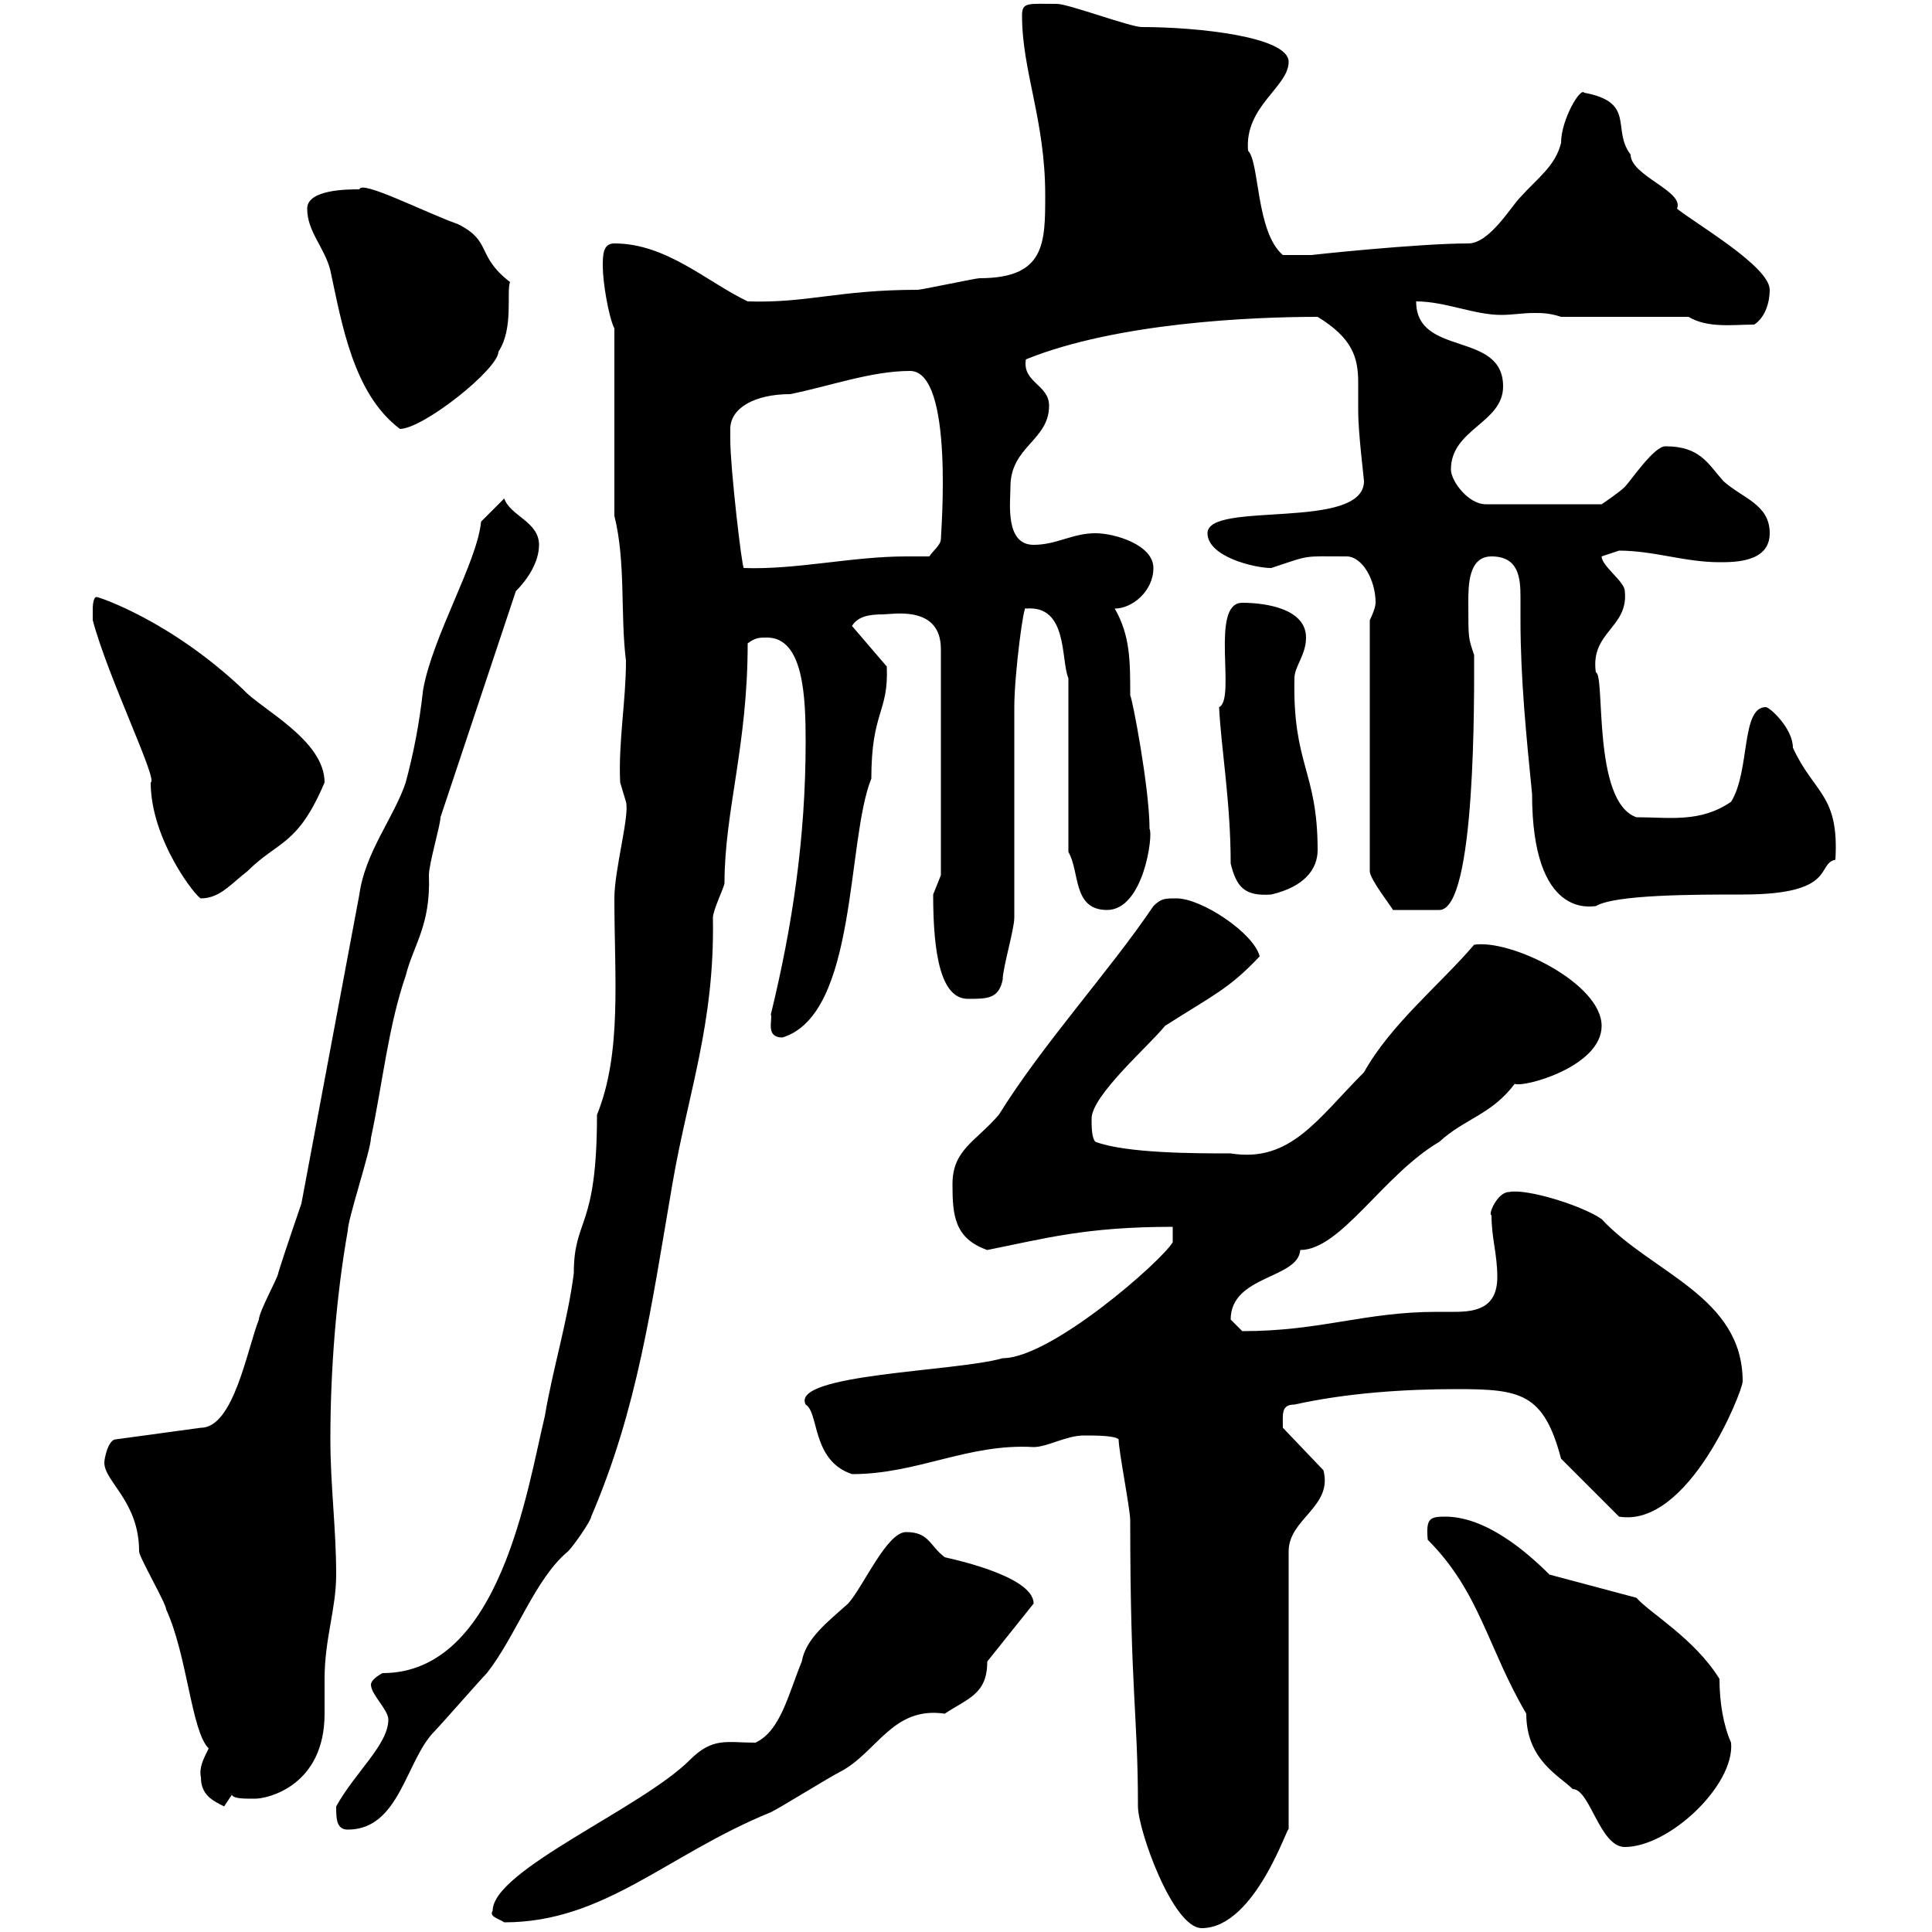<svg xmlns="http://www.w3.org/2000/svg" xmlns:xlink="http://www.w3.org/1999/xlink" width="300" height="300"><path d="M173.70 223.50C173.70 225.30 175.50 234.30 175.50 236.10C175.50 262.80 176.70 266.10 176.70 280.50C176.70 284.10 182.10 299.40 186.60 299.40C195 299.40 200.10 282.90 200.10 284.10L200.10 240.90C200.10 235.80 207 234 205.50 228.30L199.20 221.70C199.20 219.60 198.90 218.10 201 218.10C209.10 216.30 218.10 215.70 226.20 215.70C236.10 215.70 239.70 216.30 242.40 226.50L251.40 235.50C262.20 237.30 270.60 216 270.60 214.50C270.60 201.30 256.50 197.70 248.70 189.30C245.70 187.20 237 184.50 234.30 185.10C232.50 185.10 231 188.70 231.60 188.70C231.60 192.30 232.50 194.70 232.50 198.30C232.50 203.10 229.20 203.70 225.90 203.70C225 203.70 224.10 203.70 223.20 203.70C211.80 203.70 205.20 206.70 192.90 206.70C192.90 206.70 191.10 204.90 191.10 204.90C191.10 198 201.60 198.60 201.90 194.10C208.20 194.10 214.80 182.40 223.50 177.30C227.40 173.70 231.60 173.10 235.20 168.30C236.70 168.90 248.70 165.60 248.70 159.30C248.70 152.70 234.60 145.80 228.90 146.70C223.50 153 216 159 211.80 166.50C204.60 173.70 200.40 180.60 191.10 179.10C185.70 179.10 174.90 179.10 170.10 177.30C169.50 176.70 169.50 174.90 169.50 173.70C169.50 170.10 178.50 162.30 180.90 159.30C188.40 154.50 190.80 153.60 195.60 148.50C194.70 144.90 186.60 139.50 182.70 139.50C180.90 139.50 180.30 139.50 179.10 140.70C172.20 150.90 162 162 155.10 173.10C151.50 177.30 147.90 178.50 147.90 183.90C147.90 188.70 148.20 192.30 153.30 194.10C162.30 192.30 168.60 190.50 182.10 190.50L182.10 192.90C180.30 195.90 163.20 210.90 155.70 210.90C148.50 213 122.70 213.30 125.10 218.10C127.20 219.30 126 226.80 132.30 228.90C142.50 228.90 150.30 224.10 160.50 224.70C162.60 224.70 165.60 222.90 168.30 222.90C170.10 222.90 173.10 222.90 173.70 223.50ZM76.50 296.70C75.90 297.60 77.40 297.90 78.30 298.50C93.90 298.50 103.50 288 119.70 281.40C121.50 280.50 128.70 276 130.50 275.10C136.20 272.10 138.60 264.90 146.70 266.10C150.30 263.70 153.30 263.10 153.30 258L160.50 249C160.50 244.50 146.40 241.80 146.70 241.80C144.30 240 144.30 237.90 140.70 237.90C137.70 237.90 134.10 246.30 131.70 249C128.70 251.70 125.10 254.40 124.50 258C122.40 263.10 121.20 268.80 117.30 270.60C112.80 270.60 110.70 269.70 107.10 273.30C99.60 280.80 76.50 290.40 76.50 296.70ZM221.70 239.10C229.80 247.20 231 255.90 237 266.10C237 273.30 242.10 275.70 244.20 277.80C246.90 277.80 248.40 286.80 252.30 286.80C259.20 286.80 269.40 277.20 268.80 270.60C267.60 267.90 267 264.30 267 260.70C263.10 254.40 256.20 250.50 254.10 248.10L240.60 244.50C237 240.90 230.70 235.50 224.40 235.50C222 235.50 221.40 235.80 221.70 239.10ZM52.20 280.50C52.20 282.30 52.20 284.10 54 284.10C62.10 284.10 63 273.30 67.50 268.80C68.40 267.90 74.70 260.70 75.60 259.80C80.10 254.10 83.10 245.10 88.20 240.90C89.10 240 91.80 236.10 91.80 235.50C99 218.70 101.10 203.10 104.40 183.90C106.80 169.80 111 159 110.70 142.50C110.70 141.30 112.50 137.70 112.50 137.10C112.50 126 116.10 115.80 116.10 99.90C117.30 99 117.90 99 119.10 99C124.80 99 125.10 108.30 125.10 115.20C125.10 130.20 123 144 119.70 157.50C120 158.40 118.80 161.10 121.50 161.10C133.20 157.50 131.40 130.50 135.30 120.90C135.30 110.40 138 110.70 137.70 103.50L132.30 97.20C133.20 95.70 135 95.40 137.10 95.40C138.60 95.40 146.10 93.90 146.10 100.80L146.10 135.90C146.10 135.90 144.90 138.90 144.90 138.90C144.90 148.20 146.10 155.10 150.30 155.10C153.30 155.10 155.10 155.10 155.70 152.10C155.70 150.30 157.50 144.30 157.50 142.50C157.50 137.70 157.50 114.30 157.50 109.80C157.50 104.70 159 93.30 159.30 94.50C165.90 93.90 164.70 102.60 165.90 105.30L165.90 132.30C167.70 135.30 166.50 141.30 171.90 141.30C177.60 141.30 179.10 129.60 178.50 128.70C178.50 122.40 175.80 108.30 175.50 108C175.50 102.60 175.50 98.70 173.10 94.50C175.80 94.50 179.10 91.80 179.10 88.20C179.10 84.60 173.10 82.80 170.10 82.80C166.50 82.80 164.10 84.60 160.50 84.60C156 84.60 156.90 78 156.90 75.60C156.90 69.30 162.90 68.40 162.90 63C162.90 59.70 158.70 59.40 159.30 55.80C173.40 50.10 194.40 49.20 204.60 49.20C210 52.50 210.90 55.50 210.90 59.40C210.90 60.90 210.90 62.10 210.90 63.90C210.90 67.20 211.80 74.40 211.80 74.70C211.80 82.50 187.50 77.70 187.50 82.80C187.50 86.40 194.70 88.20 197.40 88.20C203.70 86.10 202.20 86.40 209.10 86.40C211.50 86.40 213.60 90 213.60 93.60C213.60 94.50 212.70 96.30 212.70 96.30L212.70 135.30C212.70 136.50 216 140.70 216.30 141.30L223.50 141.30C229.20 141.30 228.90 108 228.90 101.70C228 99 228 99.30 228 93.60C228 90.90 228 86.40 231.60 86.40C235.80 86.40 236.10 89.70 236.10 92.70C236.10 94.20 236.10 95.40 236.10 96.30C236.10 105.30 237 114.30 237.90 123.30C237.90 142.80 247.20 140.70 247.80 140.70C250.80 138.90 263.10 138.90 270.60 138.90C285.30 138.90 282 134.10 285 133.50C285.60 123.30 281.70 123.30 278.40 116.10C278.40 113.10 274.80 109.80 274.20 109.80C270.30 109.80 271.80 119.70 268.80 124.50C264 127.80 259.20 126.90 254.10 126.90C247.20 124.50 249.30 104.70 247.80 104.40C246.90 98.10 252.90 97.50 252.30 91.80C252.30 90.30 248.70 87.90 248.70 86.40C248.70 86.40 251.40 85.50 251.40 85.50C256.80 85.50 261.60 87.30 267 87.30C269.40 87.30 274.80 87.30 274.80 82.80C274.80 78.30 270.60 77.40 267.60 74.70C265.20 72 264 69.30 258.60 69.30C256.80 69.30 253.20 74.70 252.30 75.60C251.40 76.50 248.70 78.30 248.70 78.30L230.70 78.30C228 78.30 225.30 74.70 225.30 72.90C225.30 66.60 233.40 65.70 233.40 60C233.40 51.30 219.90 55.50 219.90 46.80C224.40 46.80 228.90 48.90 233.10 48.90C234.90 48.90 236.40 48.60 238.20 48.60C239.40 48.60 240.60 48.60 242.40 49.20L262.20 49.20C265.20 51 269.10 50.40 272.40 50.40C274.20 49.20 274.80 46.80 274.80 45C274.80 41.40 263.40 34.80 260.40 32.40C261.60 29.70 253.20 27.30 253.20 24C250.20 20.10 254.10 15.90 246 14.40C245.40 13.50 242.40 18.60 242.40 22.20C241.50 25.80 238.80 27.60 236.10 30.60C234.60 32.10 231.30 37.80 228 37.80C220.20 37.80 203.40 39.60 203.70 39.60C202.80 39.60 200.10 39.60 199.20 39.60C195 36 195.60 25.20 193.80 23.40C193.20 16.50 200.10 13.50 200.10 9.60C200.10 5.70 186 4.20 177.30 4.20C175.50 4.20 165.90 0.60 164.10 0.60C159.60 0.60 158.70 0.30 158.70 2.40C158.70 11.10 162.30 18.60 162.30 30.30C162.30 37.80 162.30 43.20 152.10 43.20C151.50 43.20 143.10 45 142.50 45C130.20 45 125.40 47.10 116.10 46.80C109.80 43.80 103.50 37.80 95.40 37.80C93.60 37.80 93.60 39.60 93.60 41.40C93.60 43.80 94.50 49.20 95.40 51L95.40 80.10C97.20 87.30 96.30 95.40 97.20 102.60C97.20 108.90 96 115.20 96.30 121.50C96.30 121.50 97.20 124.50 97.20 124.50C97.80 126.60 95.40 135 95.40 139.50C95.40 151.80 96.60 163.50 92.70 173.10C92.70 191.10 89.10 189 89.10 197.70C88.20 204.90 85.80 212.70 84.60 219.90C81.90 231 77.70 259.80 59.40 259.80C59.40 259.80 57.60 260.70 57.60 261.60C57.60 263.10 60.30 265.50 60.30 267C60.30 270.90 55.20 275.10 52.20 280.50ZM31.20 276C31.20 278.70 33 279.60 34.80 280.50L36 278.70C36.30 279.30 37.80 279.30 39.60 279.30C41.70 279.30 50.40 277.20 50.40 266.10C50.40 264.30 50.40 261.90 50.40 260.70C50.40 254.40 52.20 249.90 52.20 244.50C52.20 237.30 51.30 230.70 51.30 223.50C51.30 212.70 52.20 201.30 54 191.10C54 189.30 57.60 178.50 57.60 176.70C59.40 168.30 60.30 159.30 63 151.50C64.20 146.70 66.90 143.70 66.60 135.90C66.60 134.10 68.40 128.10 68.40 126.90L80.10 91.80C81.90 90 83.70 87.30 83.70 84.60C83.70 81 79.20 80.10 78.30 77.40L74.70 81C74.10 87.30 67.20 98.70 65.70 107.10C65.10 112.50 64.20 117 63 121.50C61.20 126.90 56.70 132.30 55.80 138.90L46.80 186.90C46.80 186.90 44.10 194.70 43.20 197.70C43.20 198.30 40.20 203.70 40.20 204.90C38.40 209.40 36.30 221.70 31.20 221.70L18 223.50C16.80 223.50 16.20 226.50 16.20 227.10C16.20 230.10 21.60 233.10 21.60 240.90C21.60 241.80 25.80 249 25.80 249.90C29.10 257.10 29.70 268.80 32.40 271.50C31.50 273.30 30.90 274.50 31.20 276ZM14.40 96.30C16.80 105.30 24.60 121.20 23.40 121.50C23.40 130.50 30.60 139.50 31.20 139.50C34.20 139.50 36 137.10 38.40 135.30C43.20 130.50 46.20 131.40 50.40 121.50C50.40 114.90 40.50 110.10 37.80 107.10C26.40 96.30 15.30 92.70 15 92.70C14.40 92.70 14.40 94.50 14.40 94.50C14.40 95.40 14.40 96.30 14.40 96.30ZM191.10 134.10C192 137.70 193.20 139.20 197.40 138.90C202.50 137.70 204.60 135 204.60 132C204.60 119.70 200.70 118.80 201 105.30C201 103.50 202.80 101.70 202.80 99C202.80 94.50 196.50 93.60 192.90 93.60C187.80 93.60 192 108.60 189.30 109.80C189.60 116.10 191.10 124.50 191.10 134.10ZM113.40 66.60C113.40 63.30 117.30 61.20 122.70 61.20C128.70 60 135.30 57.60 141.30 57.60C148.20 57.60 146.10 82.80 146.10 83.70C146.10 84.60 144.90 85.50 144.30 86.40C143.10 86.40 141.60 86.40 140.70 86.40C132.30 86.40 123.60 88.50 115.50 88.20C115.20 88.20 113.40 72.60 113.40 68.40C113.40 68.40 113.40 67.50 113.40 66.60ZM47.70 32.40C47.70 36 50.40 38.40 51.30 42C53.10 50.40 54.90 61.20 62.10 66.60C65.70 66.60 77.40 57.30 77.40 54.60C79.80 51 78.60 45.30 79.20 43.80C73.80 39.60 76.50 37.50 71.10 34.80C66 33 56.10 27.90 55.80 29.40C54 29.40 47.70 29.40 47.70 32.40Z"/></svg>